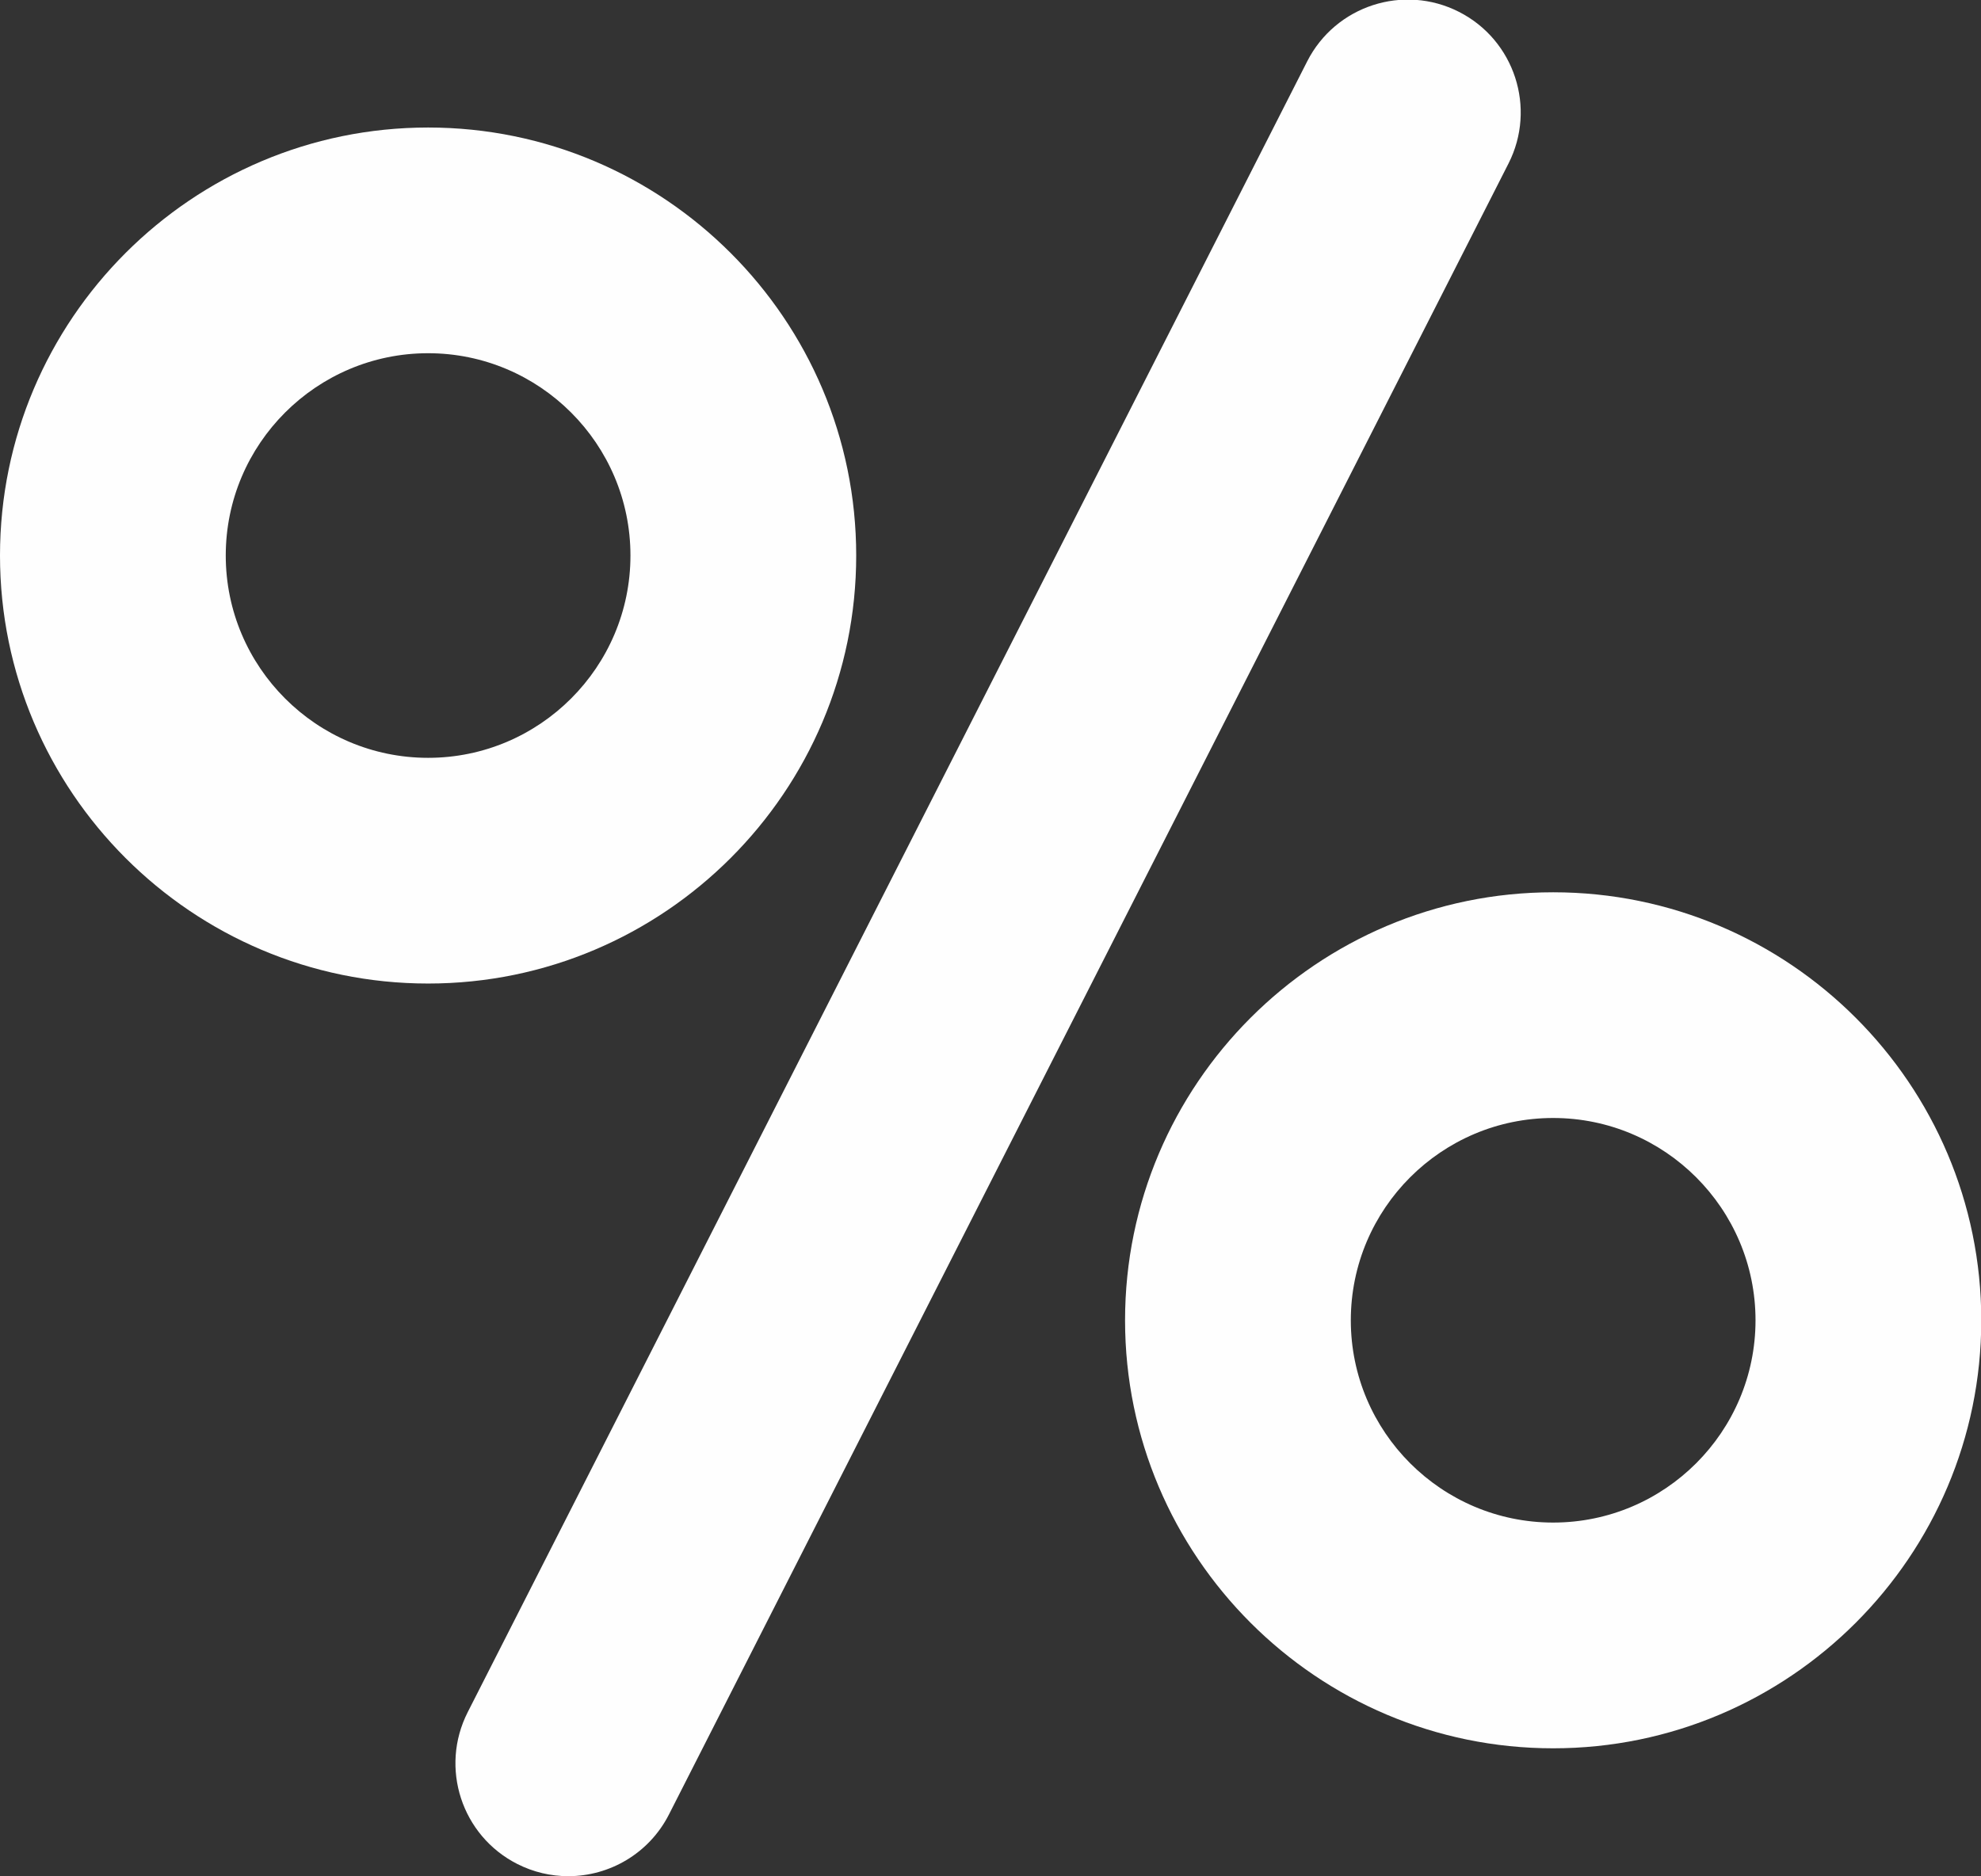 <?xml version="1.0" encoding="UTF-8" standalone="no"?><svg xmlns="http://www.w3.org/2000/svg" xmlns:xlink="http://www.w3.org/1999/xlink" fill="#fefefe" height="199.5" preserveAspectRatio="xMidYMid meet" version="1" viewBox="0.0 0.5 210.6 199.5" width="210.6" zoomAndPan="magnify"><rect x="0.0" y="0.5" width="210.6" height="199.5" fill="#333333" stroke="none"/><defs><clipPath id="a"><path d="M 48 0.457 L 162 0.457 L 162 200 L 48 200 Z M 48 0.457"/></clipPath></defs><g><g clip-path="url(#a)" id="change1_1"><path d="M 155.105 1.762 C 149.199 -1.242 141.973 1.113 138.969 7.023 L 49.723 182.559 C 46.719 188.469 49.074 195.691 54.98 198.695 C 56.723 199.582 58.578 200 60.41 200 C 64.781 200 68.996 197.602 71.117 193.438 L 160.363 17.898 C 163.367 11.992 161.012 4.766 155.105 1.762 Z M 155.105 1.762" fill="inherit"/></g><g id="change1_2"><path d="M 91.023 59.57 C 91.023 34.473 70.605 14.059 45.512 14.059 C 20.418 14.059 0 34.473 0 59.57 C 0 84.664 20.418 105.082 45.512 105.082 C 70.605 105.082 91.023 84.664 91.023 59.57 Z M 45.512 81.082 C 33.652 81.082 24 71.43 24 59.57 C 24 47.707 33.652 38.059 45.512 38.059 C 57.371 38.059 67.023 47.707 67.023 59.57 C 67.023 71.43 57.371 81.082 45.512 81.082 Z M 45.512 81.082" fill="inherit"/></g><g id="change1_3"><path d="M 165.117 95.379 C 140.023 95.379 119.605 115.797 119.605 140.891 C 119.605 165.984 140.02 186.402 165.117 186.402 C 190.211 186.402 210.629 165.984 210.629 140.891 C 210.629 115.793 190.211 95.379 165.117 95.379 Z M 165.117 162.398 C 153.254 162.398 143.605 152.75 143.605 140.891 C 143.605 129.027 153.254 119.379 165.117 119.379 C 176.977 119.379 186.629 129.027 186.629 140.891 C 186.629 152.75 176.977 162.398 165.117 162.398 Z M 165.117 162.398" fill="inherit"/></g></g></svg>